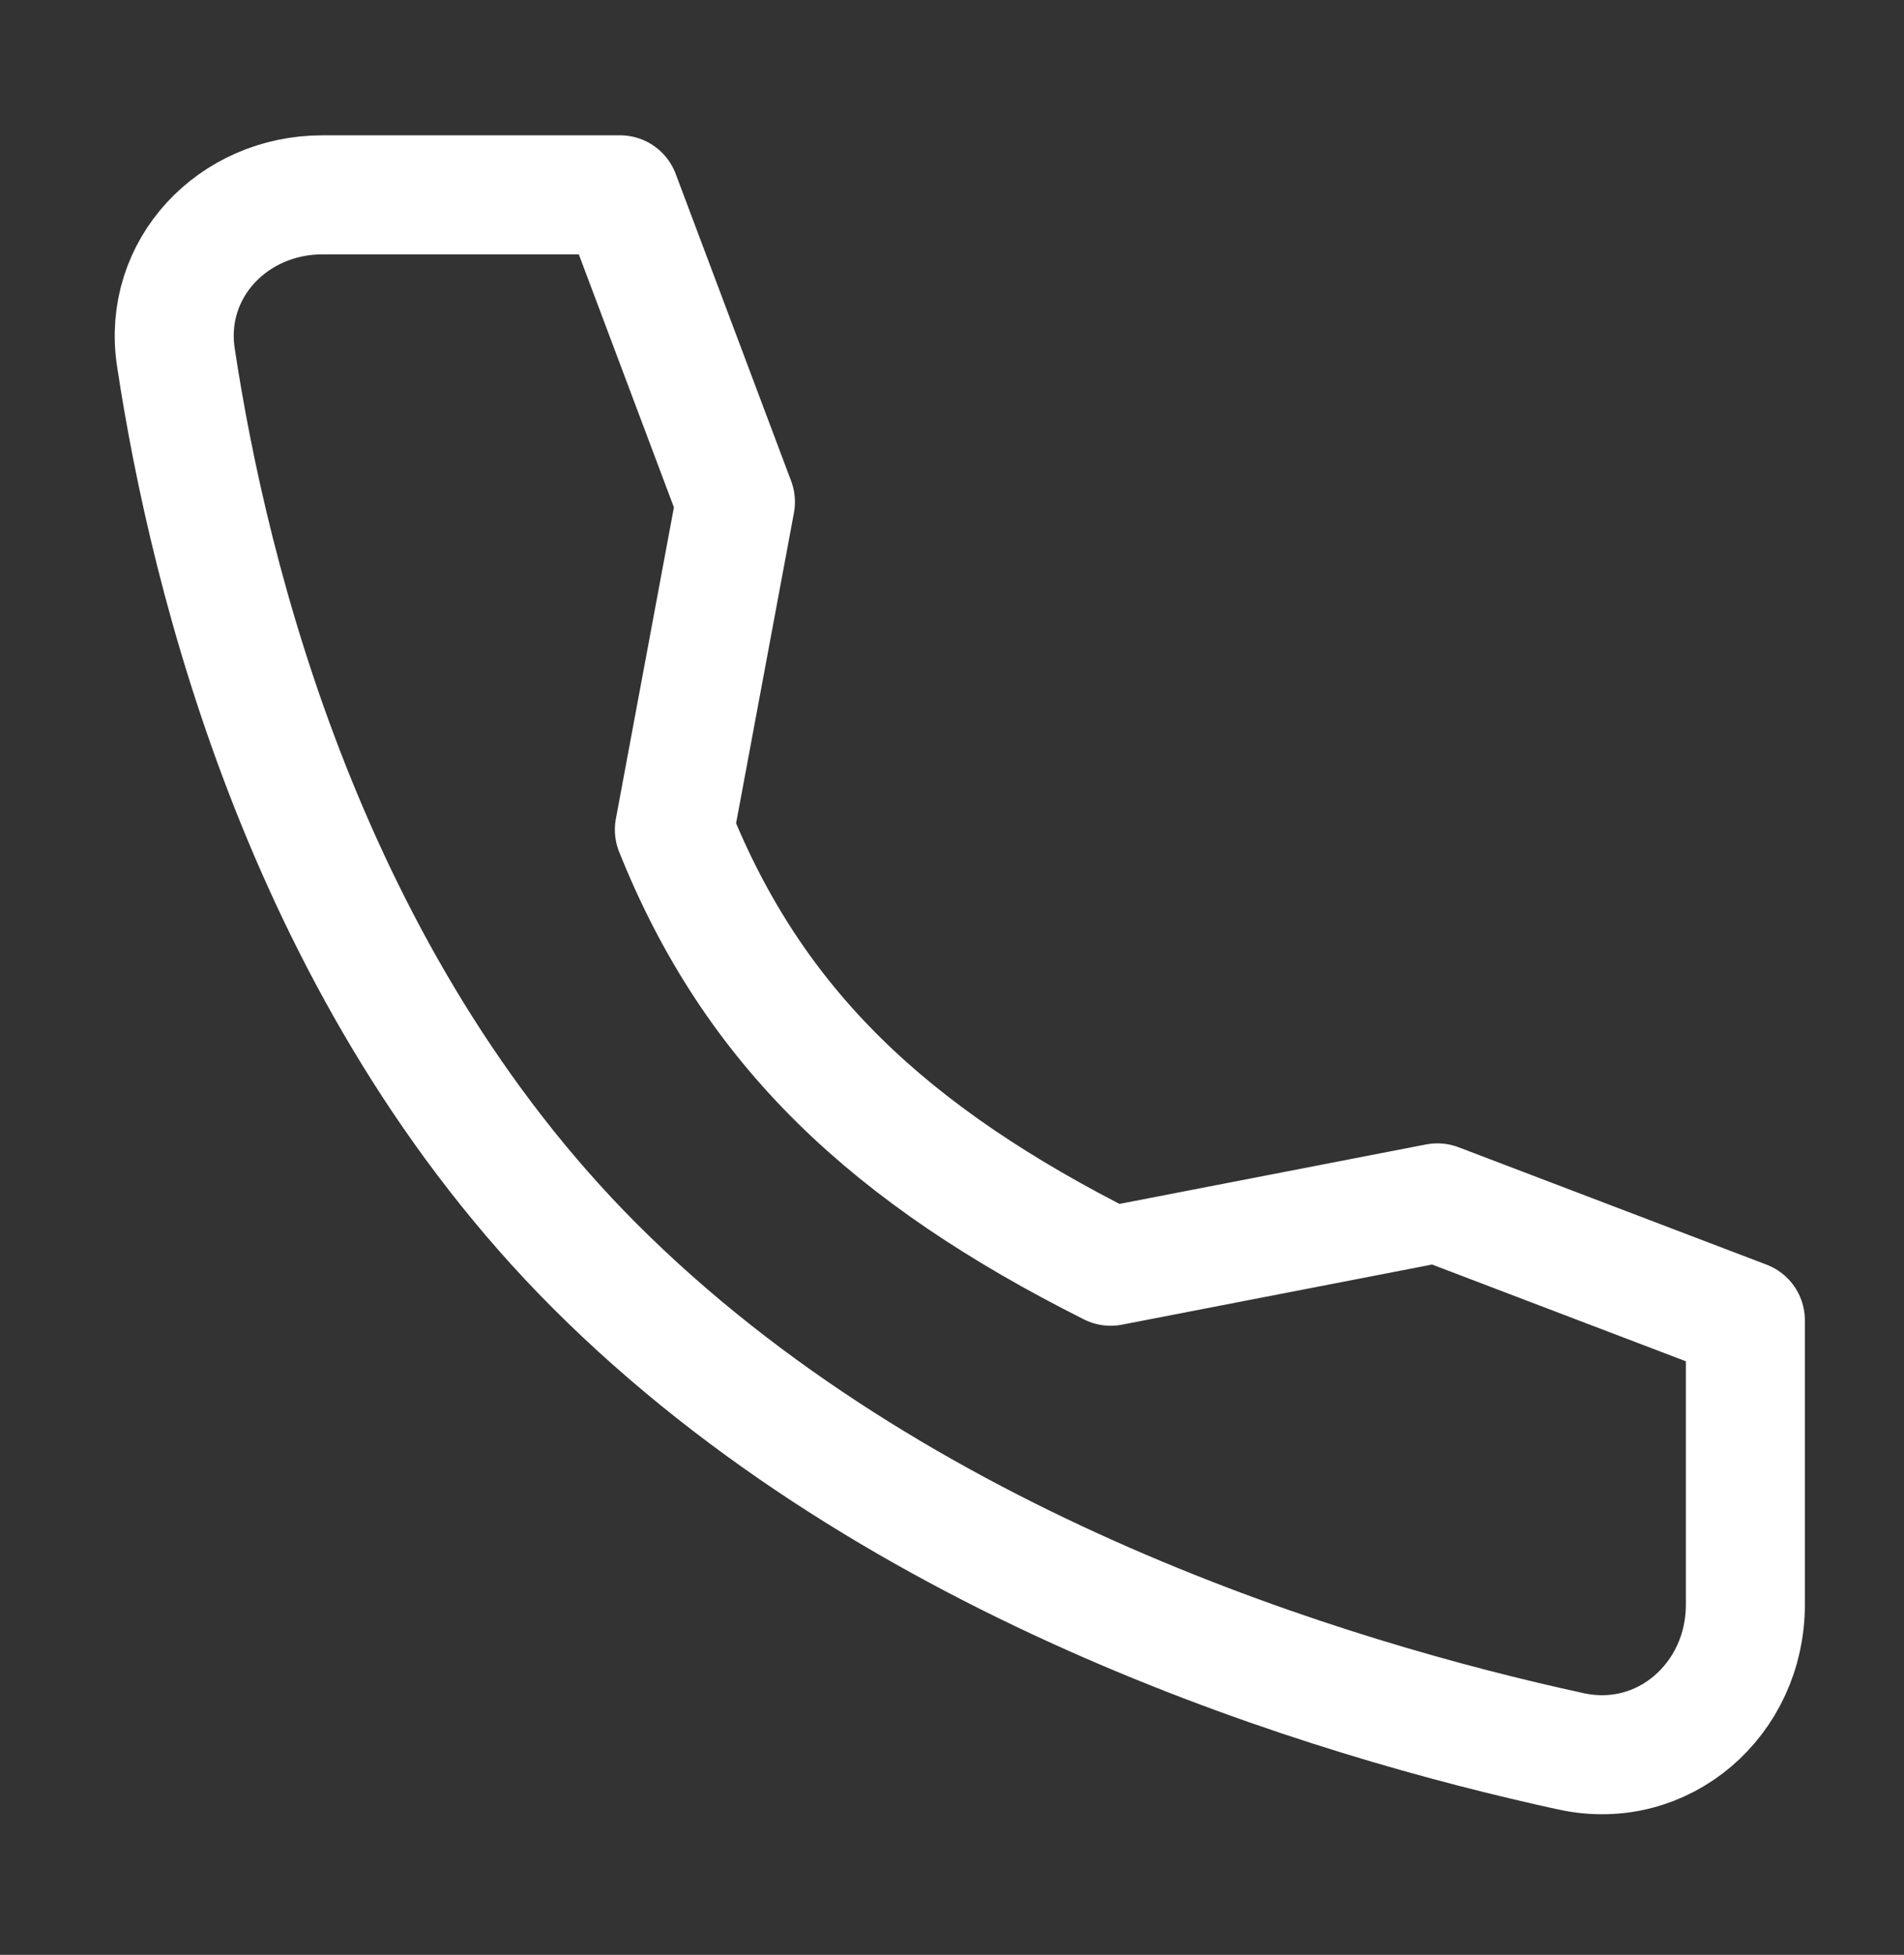 <svg width="38" height="39" viewBox="0 0 38 39" fill="none" xmlns="http://www.w3.org/2000/svg">
<rect x="0" y="0" width="38" height="39" fill="#333333" stroke="none"/>
<path d="M28.688 23.998L22.167 25.262C17.763 23.051 15.042 20.512 13.459 16.553L14.678 10.014L12.374 3.887H6.435C4.649 3.887 3.243 5.362 3.51 7.127C4.176 11.534 6.138 19.525 11.876 25.262C17.901 31.287 26.578 33.901 31.354 34.94C33.198 35.342 34.834 33.903 34.834 32.016V26.34L28.688 23.998Z" stroke="white" stroke-width="2.375" stroke-linecap="round" stroke-linejoin="round"/>
</svg>
